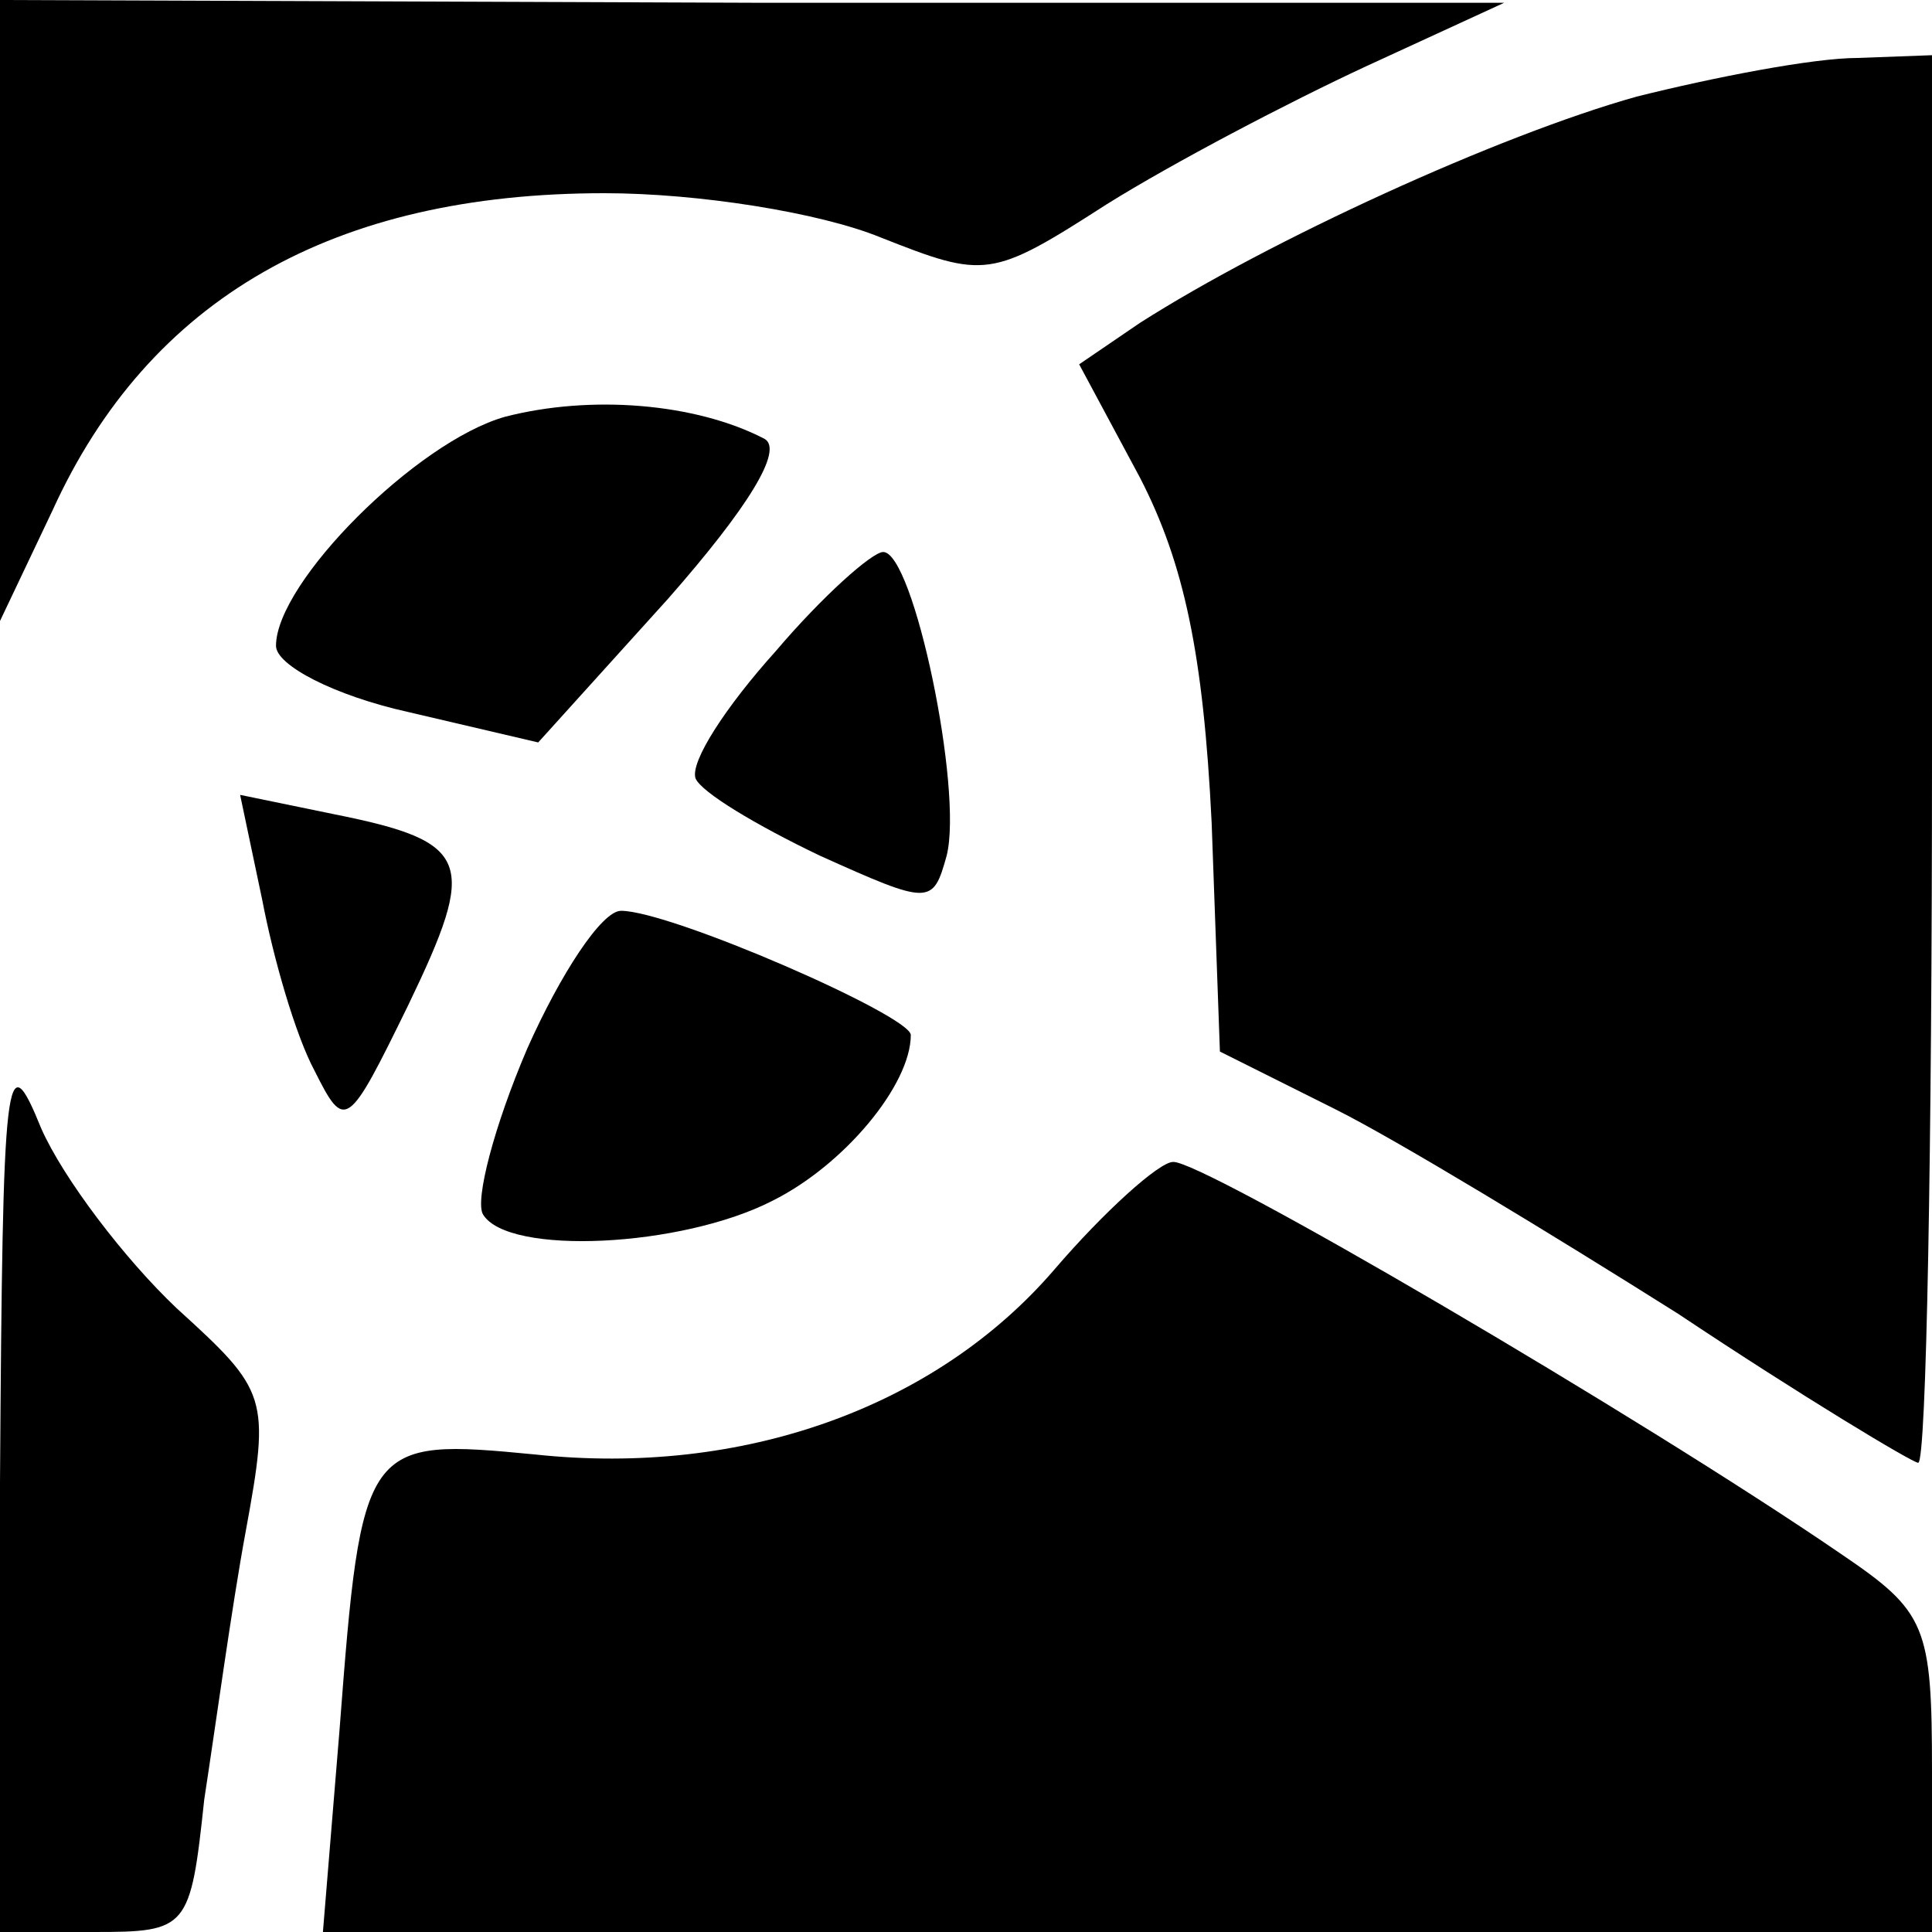 <?xml version="1.0" standalone="no"?>
<!DOCTYPE svg PUBLIC "-//W3C//DTD SVG 20010904//EN"
 "http://www.w3.org/TR/2001/REC-SVG-20010904/DTD/svg10.dtd">
<svg version="1.0" xmlns="http://www.w3.org/2000/svg"
 width="70pt" height="70pt" viewBox="0 0 70 70"
 preserveAspectRatio="xMidYMid meet">
<g transform="translate(0,70) scale(0.1,-0.1)"
fill="#000000" stroke="none">
<path d="M0 588 l0 -113 19 40 c35 77 102 115 200 115 34 0 78 -7 100 -16 38
-15 40 -15 82 12 24 15 66 37 94 50 l50 23 -272 0 -273 1 0 -112z"/>
<path d="M593 665 c-50 -14 -133 -52 -180 -82 l-22 -15 22 -41 c16 -31 23 -64
26 -125 l3 -83 42 -21 c22 -11 78 -45 124 -74 45 -30 85 -54 87 -54 3 0 5 115
5 255 l0 255 -27 -1 c-16 0 -52 -7 -80 -14z"/>
<path d="M183 549 c-32 -9 -83 -60 -83 -83 0 -7 21 -18 48 -24 l47 -11 47 52
c29 33 42 54 35 58 -25 13 -63 16 -94 8z"/>
<path d="M281 464 c-18 -20 -31 -40 -29 -46 2 -5 22 -17 45 -28 40 -18 41 -18
46 0 6 24 -12 110 -23 110 -4 0 -22 -16 -39 -36z"/>
<path d="M95 374 c4 -21 12 -49 19 -62 11 -22 12 -21 34 24 25 52 23 59 -27
69 l-34 7 8 -38z"/>
<path d="M191 320 c-12 -28 -19 -55 -16 -60 9 -15 72 -12 105 5 26 13 50 42
50 60 0 7 -87 45 -105 45 -7 0 -22 -23 -34 -50z"/>
<path d="M0 163 l0 -163 34 0 c34 0 35 1 40 48 4 26 10 70 15 97 9 49 8 51
-25 81 -19 18 -41 47 -49 65 -13 32 -14 23 -15 -128z"/>
<path d="M382 240 c-43 -50 -113 -75 -188 -67 -62 6 -63 5 -71 -100 l-6 -73
292 0 291 0 0 58 c0 53 -2 58 -33 79 -73 50 -232 143 -242 142 -5 0 -25 -18
-43 -39z"/>
</g>
</svg>
